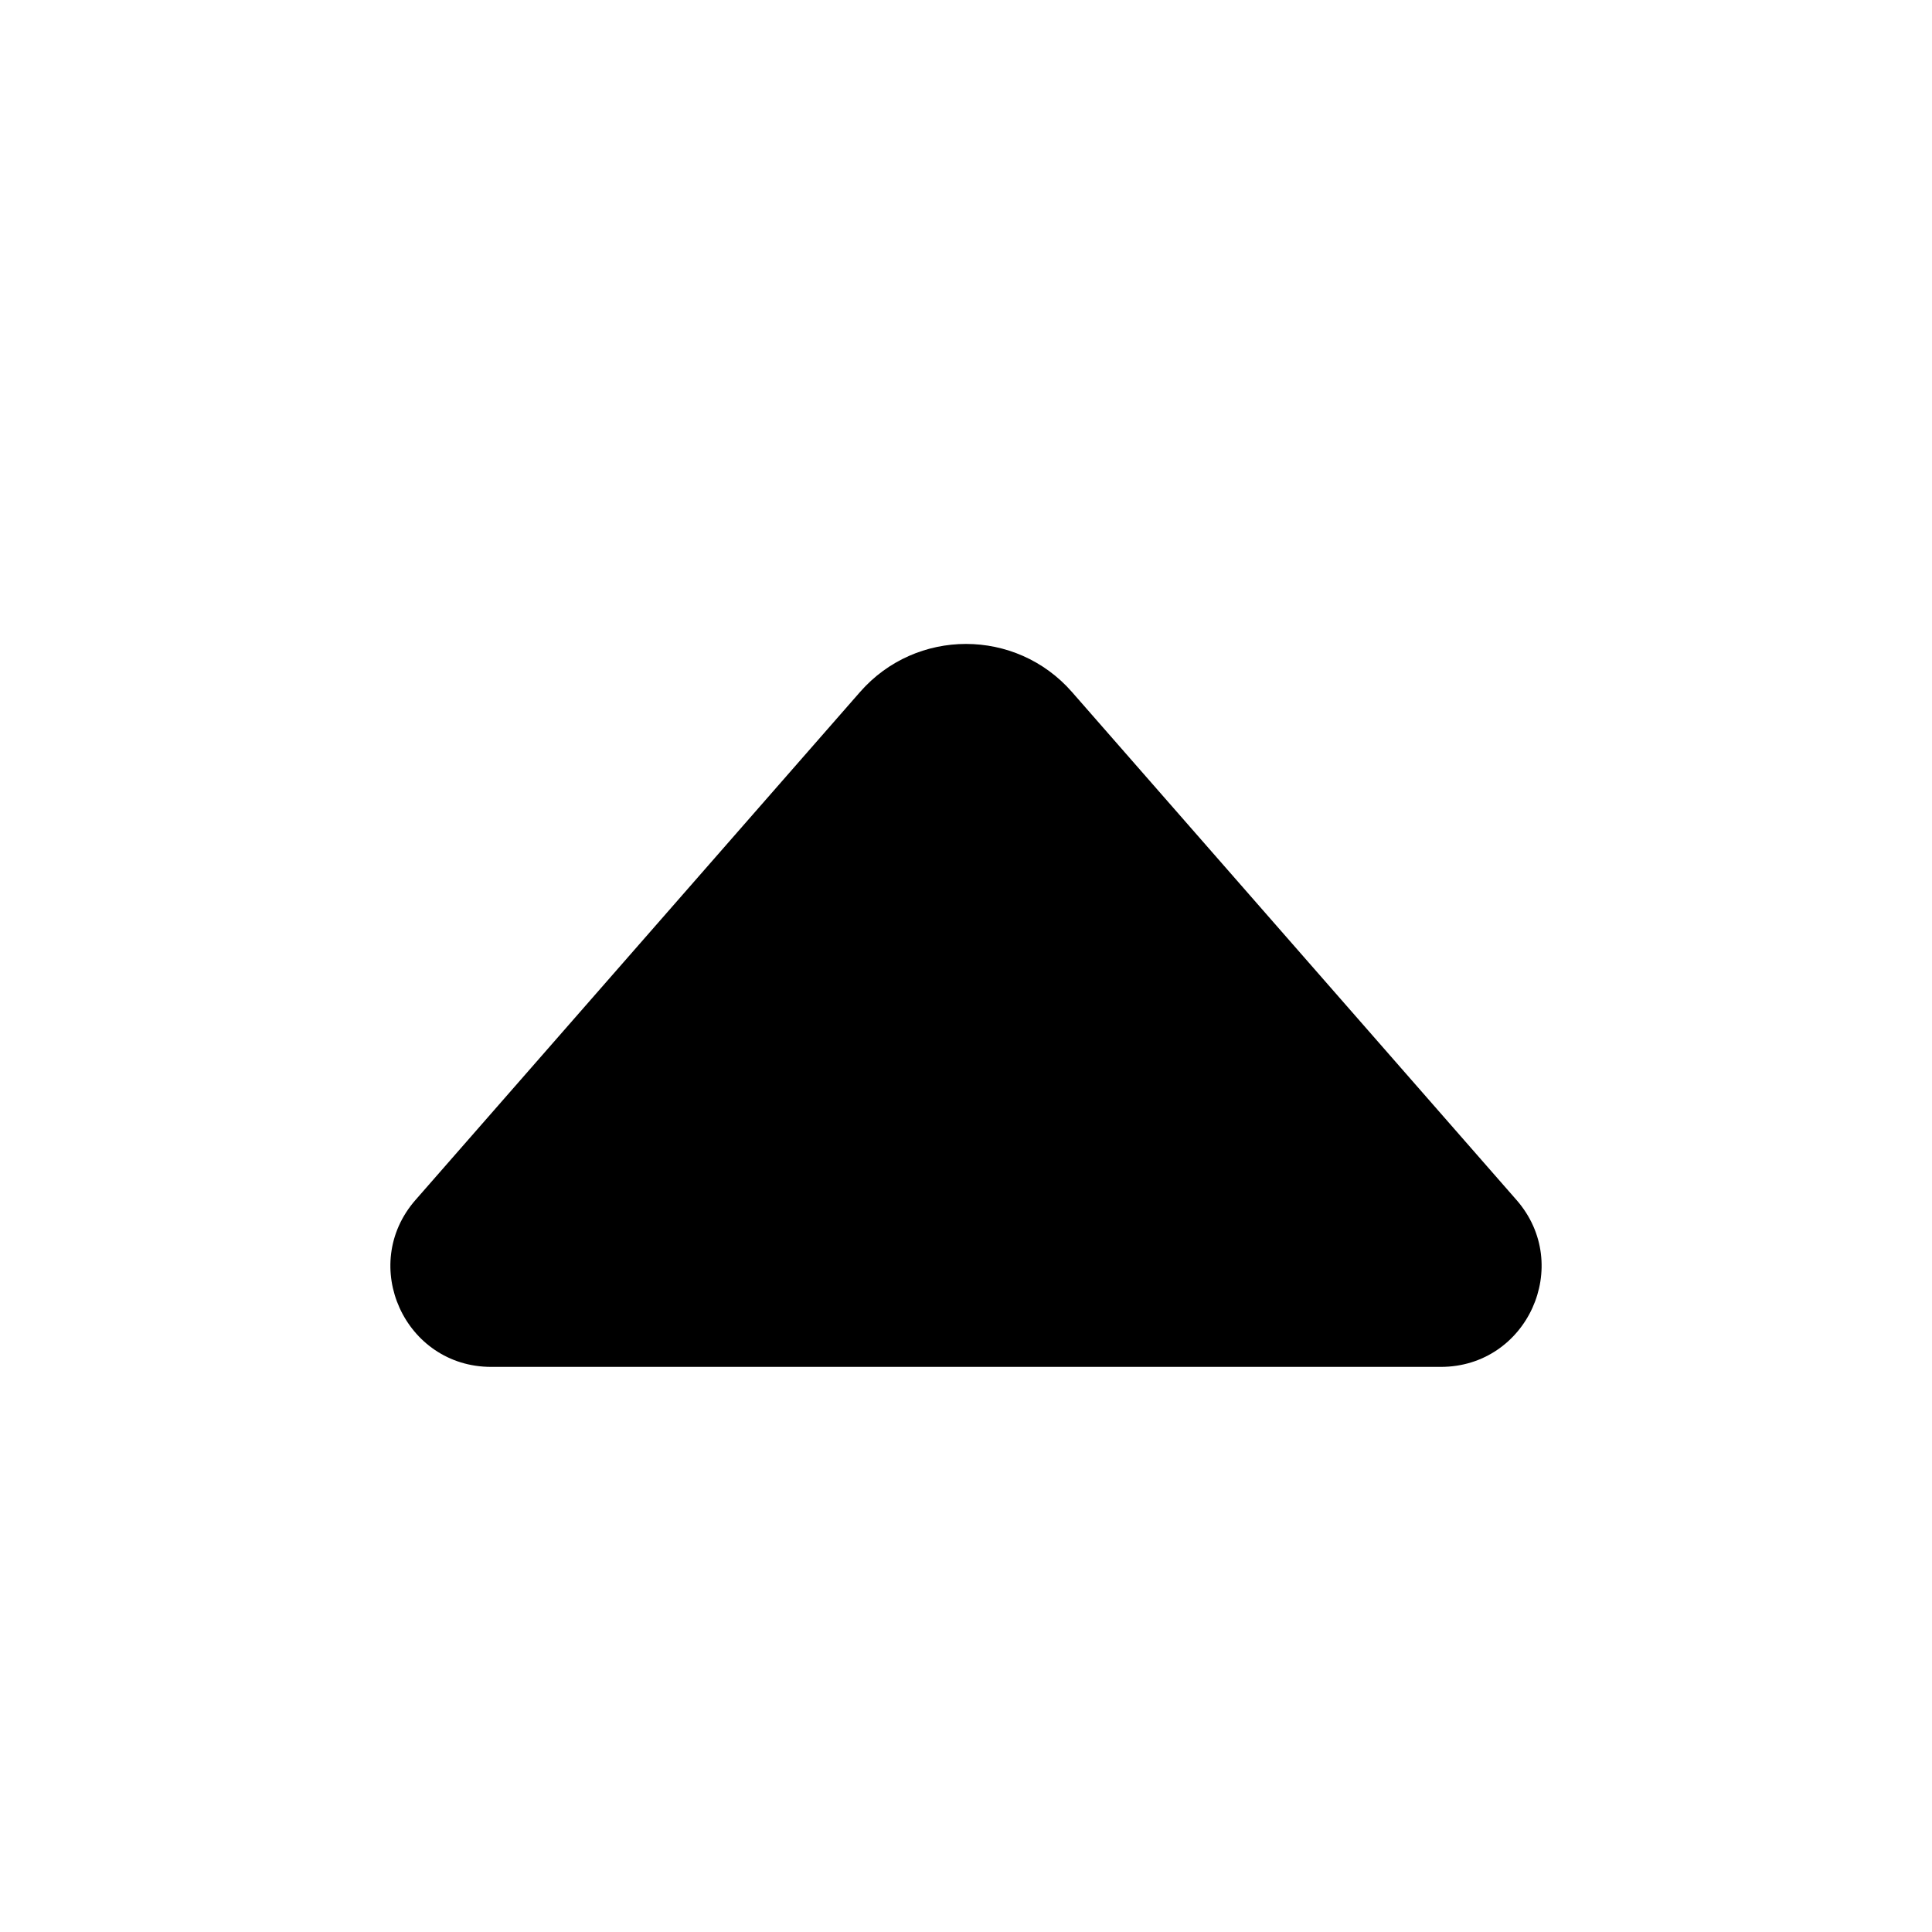 <svg xmlns="http://www.w3.org/2000/svg" viewBox="0 0 24 24" fill="none"><path d="M6.102 16.98C5.028 16.98 4.454 15.716 5.161 14.907L10.683 8.597C11.38 7.8 12.62 7.8 13.317 8.597L18.839 14.907C19.546 15.716 18.972 16.98 17.898 16.98H6.102Z" fill="currentColor"/></svg>